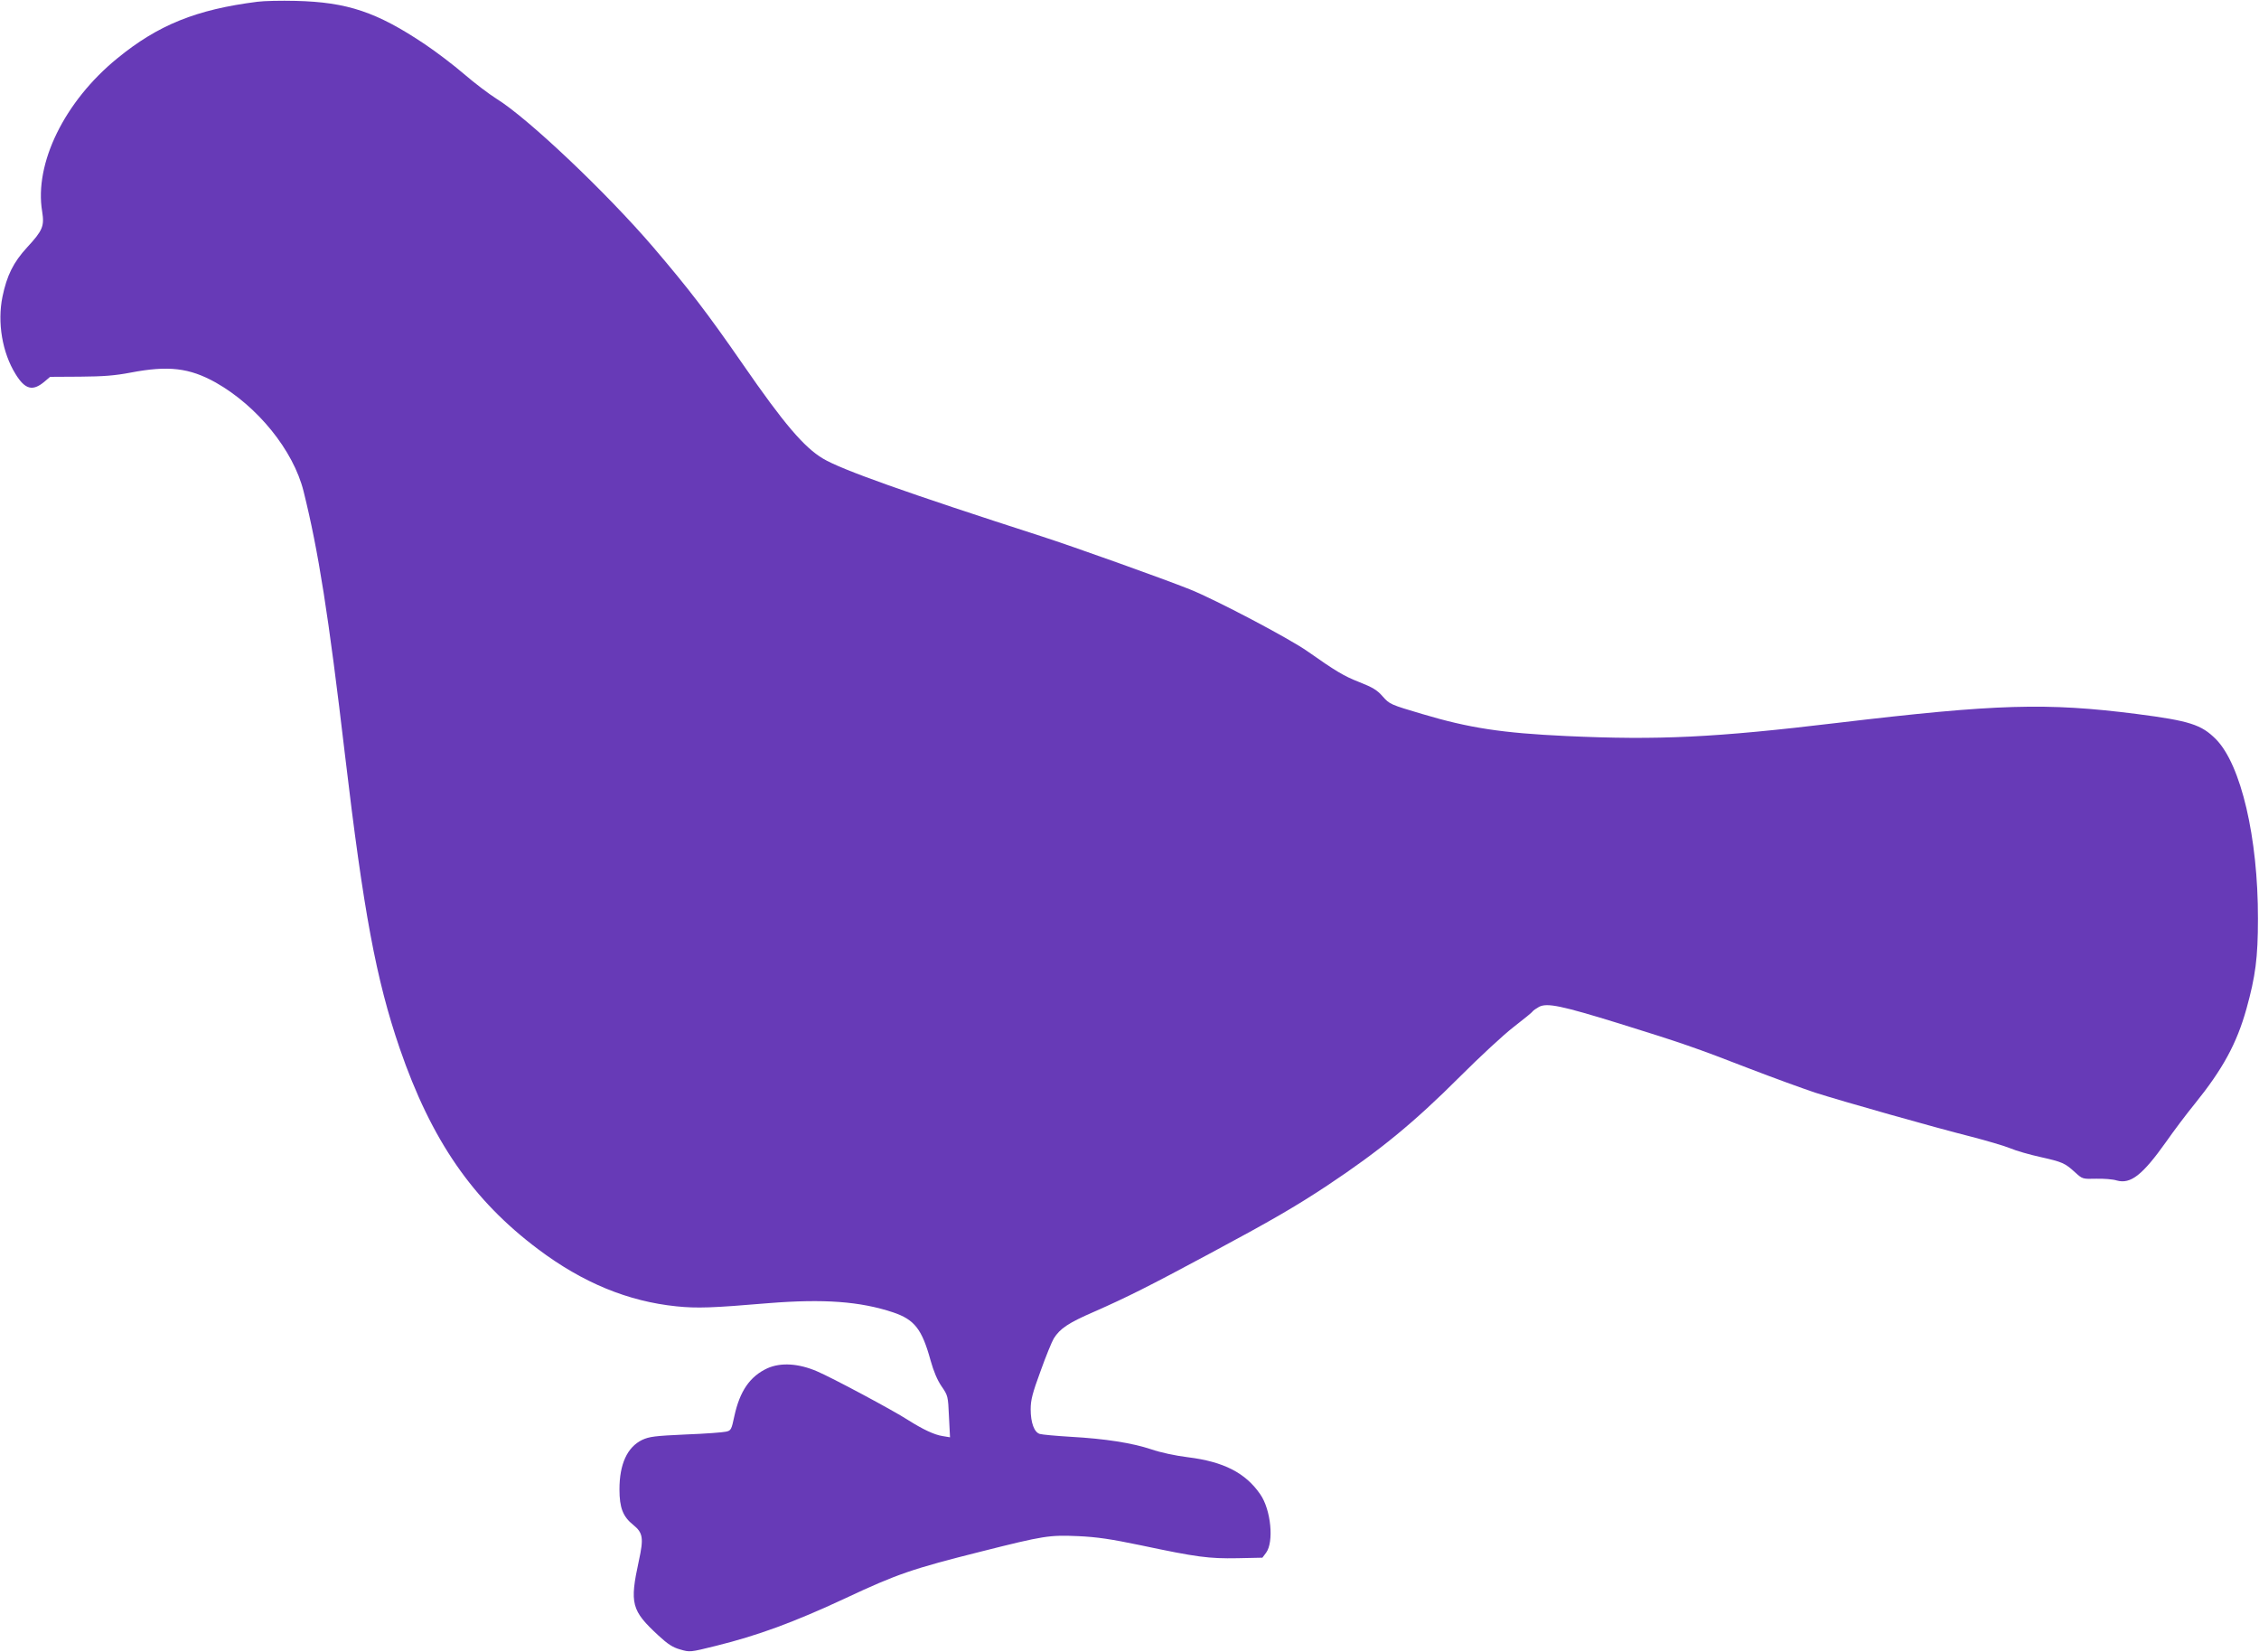 <?xml version="1.0" standalone="no"?>
<!DOCTYPE svg PUBLIC "-//W3C//DTD SVG 20010904//EN"
 "http://www.w3.org/TR/2001/REC-SVG-20010904/DTD/svg10.dtd">
<svg version="1.0" xmlns="http://www.w3.org/2000/svg"
 width="1280pt" height="936pt" viewBox="0 0 1280 936"
 preserveAspectRatio="xMidYMid meet">
<g transform="translate(0,936) scale(0.1,-0.1)"
fill="#673ab7" stroke="none">
<path d="M1458 9350 c-346 -44 -562 -131 -794 -321 -298 -243 -471 -595 -425
-868 13 -82 3 -107 -85 -202 -79 -86 -115 -160 -140 -280 -30 -147 -1 -317 74
-438 54 -88 97 -99 163 -44 l33 28 170 1 c132 1 197 6 286 23 214 41 333 27
482 -56 237 -134 440 -384 498 -616 84 -338 141 -696 235 -1496 105 -888 176
-1270 310 -1661 179 -520 413 -859 785 -1138 253 -190 509 -295 783 -323 117
-12 202 -9 522 18 313 25 518 10 705 -52 122 -41 164 -95 213 -273 17 -61 38
-111 62 -146 36 -52 37 -56 42 -171 l6 -118 -42 7 c-47 7 -112 38 -196 91 -83
54 -433 241 -516 276 -105 45 -205 51 -281 17 -99 -46 -156 -129 -187 -271
-16 -76 -19 -82 -47 -88 -16 -4 -119 -12 -229 -16 -176 -8 -206 -12 -247 -31
-84 -41 -128 -137 -128 -280 0 -105 20 -155 79 -202 54 -44 59 -74 31 -202
-53 -244 -43 -282 112 -425 51 -47 79 -66 122 -78 55 -16 56 -16 201 20 239
59 443 134 735 270 294 138 380 167 770 265 357 90 385 94 550 87 106 -5 182
-16 355 -52 316 -67 385 -76 547 -73 l141 3 21 28 c45 61 28 243 -33 331 -84
122 -208 185 -410 210 -72 9 -156 27 -208 45 -108 36 -260 60 -458 71 -82 5
-160 12 -173 16 -32 9 -52 64 -52 140 0 52 10 91 56 216 30 84 64 167 75 185
35 56 82 88 230 152 188 83 304 141 654 329 347 186 485 266 665 385 298 198
492 357 755 620 110 110 246 236 302 279 57 44 105 83 108 89 4 5 20 16 36 25
46 23 125 7 455 -95 351 -109 432 -137 739 -256 132 -51 298 -111 369 -135
157 -50 672 -196 886 -250 85 -22 184 -51 219 -65 35 -15 113 -37 172 -50 125
-28 139 -34 197 -87 42 -38 42 -38 120 -36 42 1 95 -3 116 -10 79 -22 146 31
279 218 44 63 117 160 162 215 160 198 239 343 294 540 51 184 65 288 65 510
1 459 -96 873 -238 1017 -83 83 -148 104 -449 143 -511 65 -791 57 -1692 -50
-701 -84 -1017 -99 -1540 -75 -363 17 -549 45 -817 125 -179 53 -184 55 -223
99 -32 37 -58 52 -134 82 -87 34 -133 62 -291 173 -101 72 -527 296 -668 352
-150 60 -659 242 -842 301 -766 247 -1132 377 -1237 440 -107 64 -221 197
-453 533 -205 296 -306 427 -509 665 -263 307 -709 730 -887 840 -43 27 -126
90 -184 140 -58 50 -158 126 -222 169 -273 183 -440 239 -733 246 -82 2 -180
0 -217 -5z"/>
</g>
</svg>
